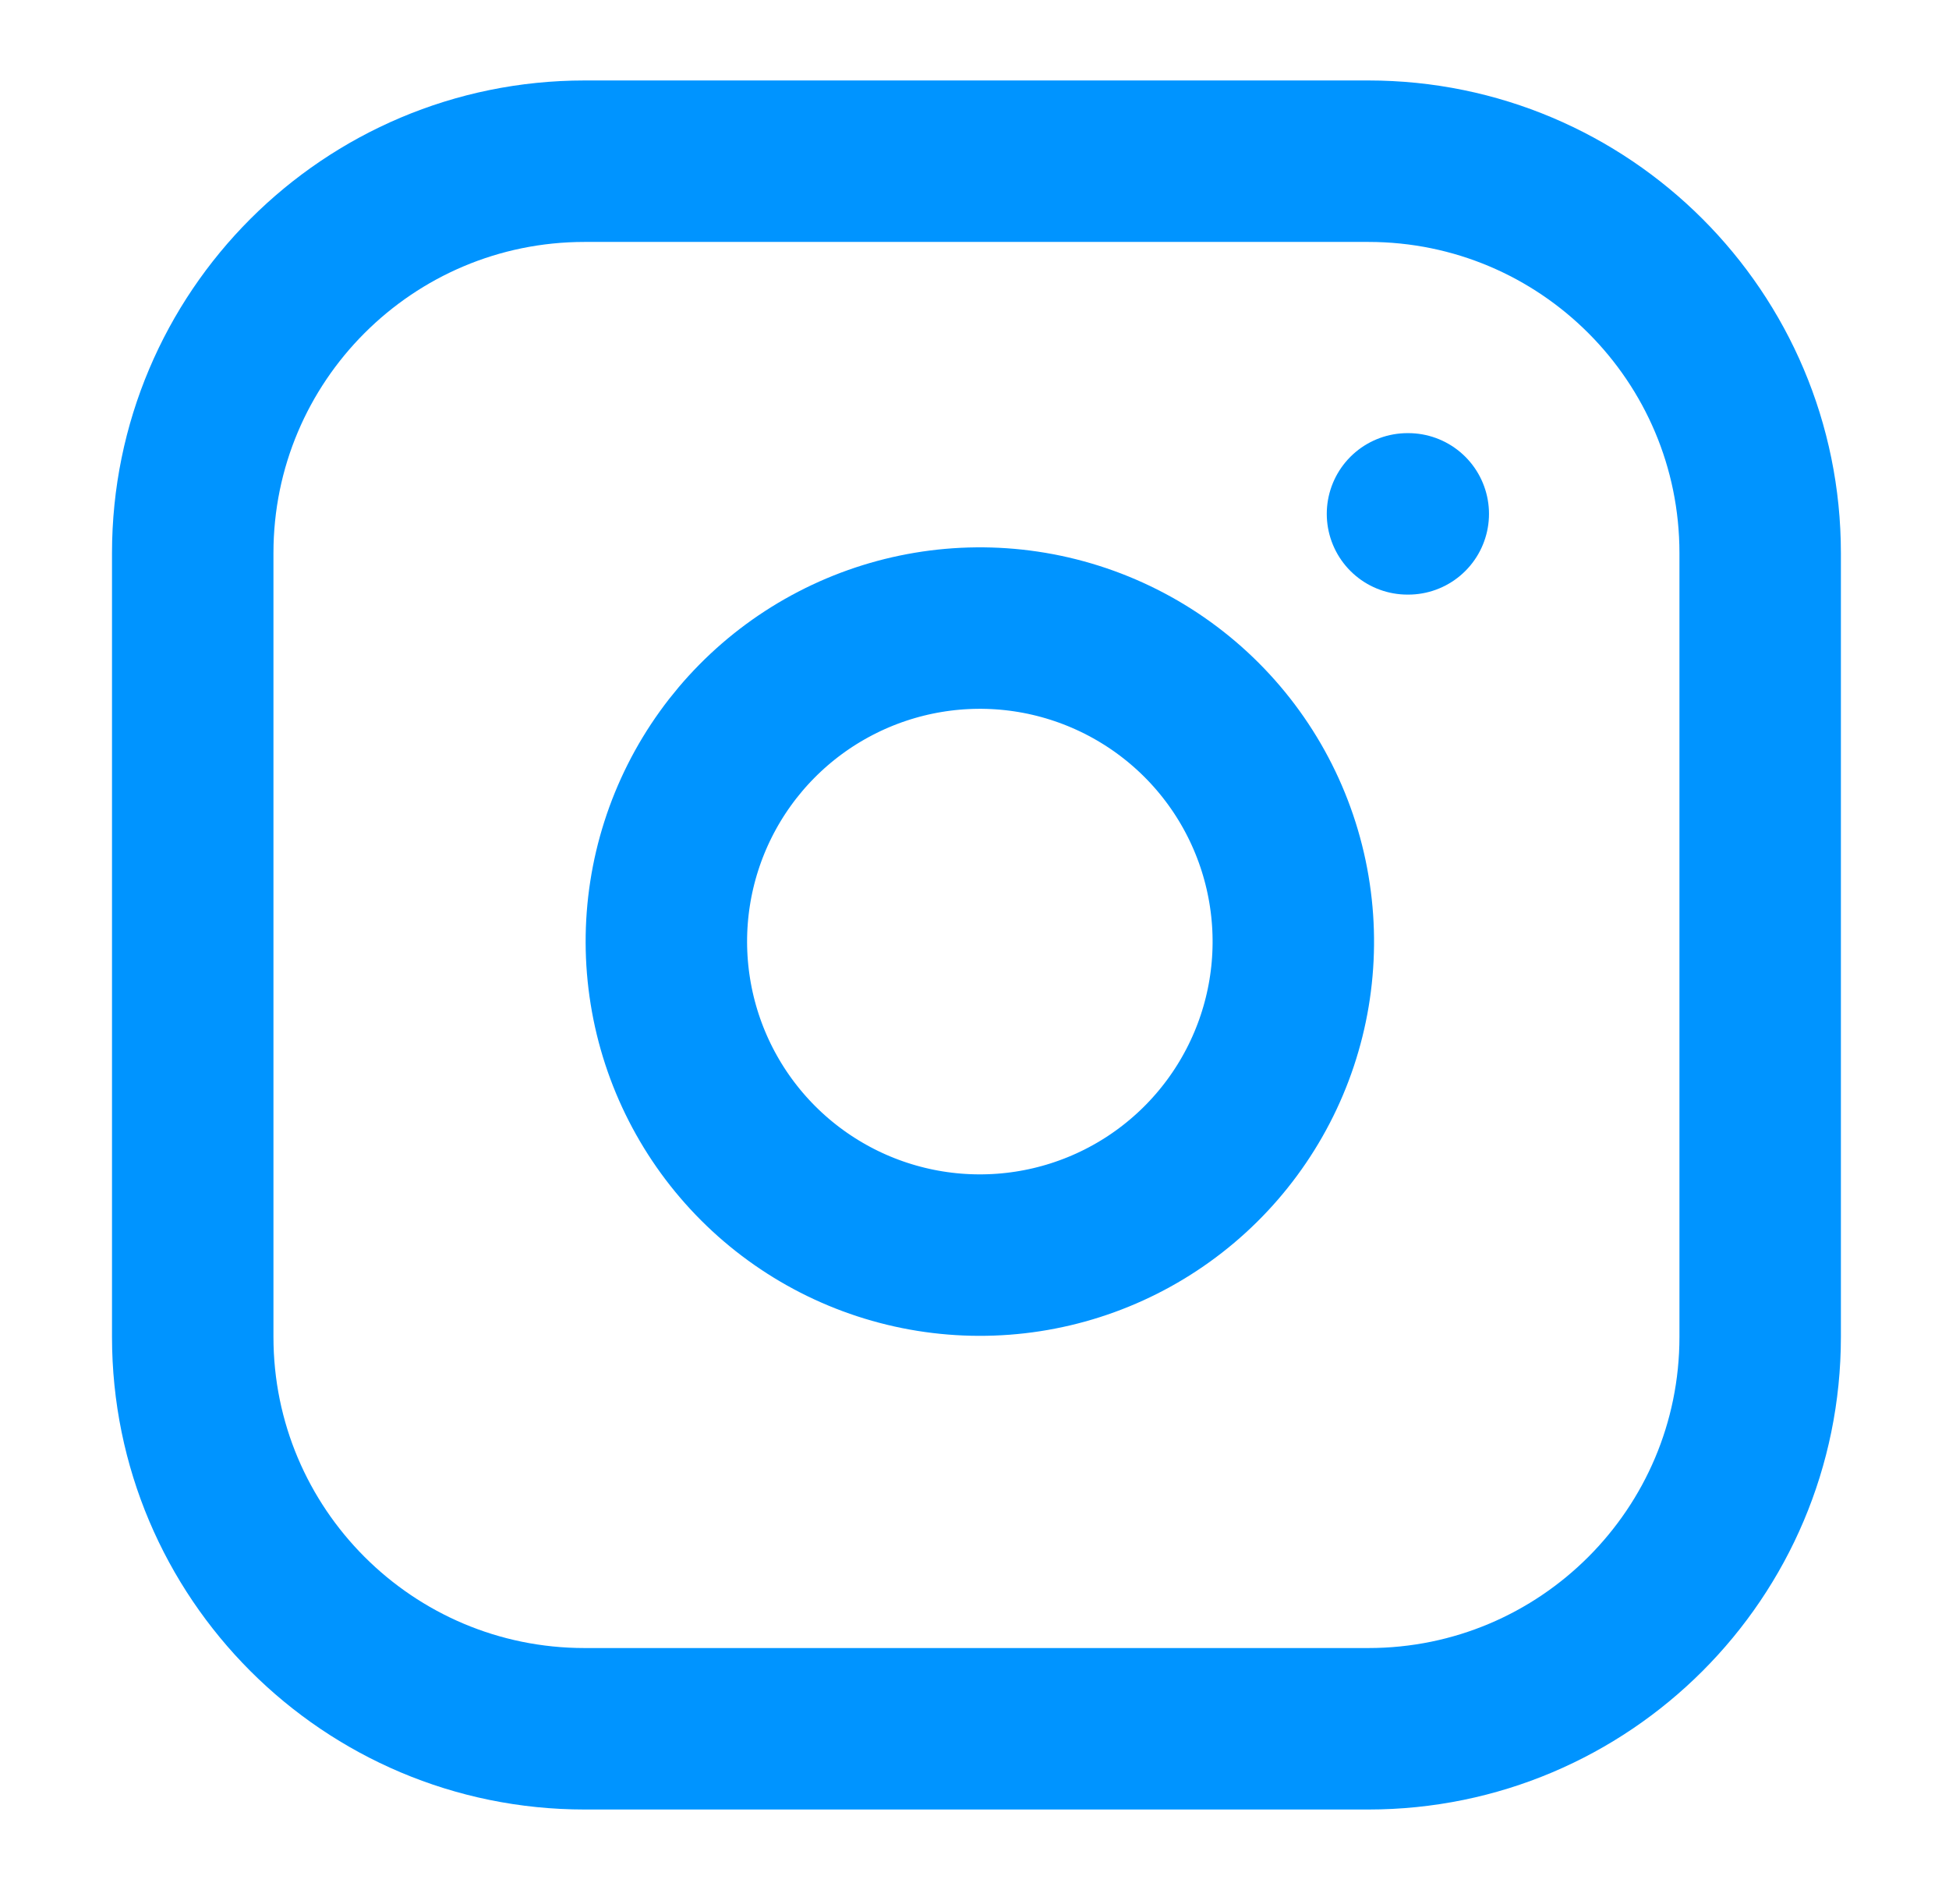 <svg width="43" height="42" viewBox="0 0 43 42" fill="none" xmlns="http://www.w3.org/2000/svg">
<path d="M30.189 3.556H12.898C8.123 3.556 4.252 7.426 4.252 12.201V29.492C4.252 34.267 8.123 38.137 12.898 38.137H30.189C34.963 38.137 38.834 34.267 38.834 29.492V12.201C38.834 7.426 34.963 3.556 30.189 3.556Z" stroke="#0094FF" stroke-width="3.562" stroke-linecap="round" stroke-linejoin="round"/>
<path d="M28.459 19.757C28.673 21.196 28.427 22.666 27.757 23.957C27.087 25.248 26.027 26.296 24.727 26.95C23.428 27.604 21.956 27.831 20.519 27.6C19.083 27.369 17.756 26.691 16.727 25.662C15.699 24.634 15.021 23.307 14.79 21.871C14.558 20.434 14.786 18.962 15.44 17.662C16.094 16.363 17.141 15.303 18.433 14.633C19.724 13.963 21.194 13.717 22.633 13.93C24.1 14.148 25.459 14.832 26.509 15.881C27.558 16.93 28.242 18.289 28.459 19.757Z" stroke="#0094FF" stroke-width="3.562" stroke-linecap="round" stroke-linejoin="round"/>
<path d="M31.053 11.336H31.07" stroke="#0094FF" stroke-width="3.562" stroke-linecap="round" stroke-linejoin="round"/>
</svg>
